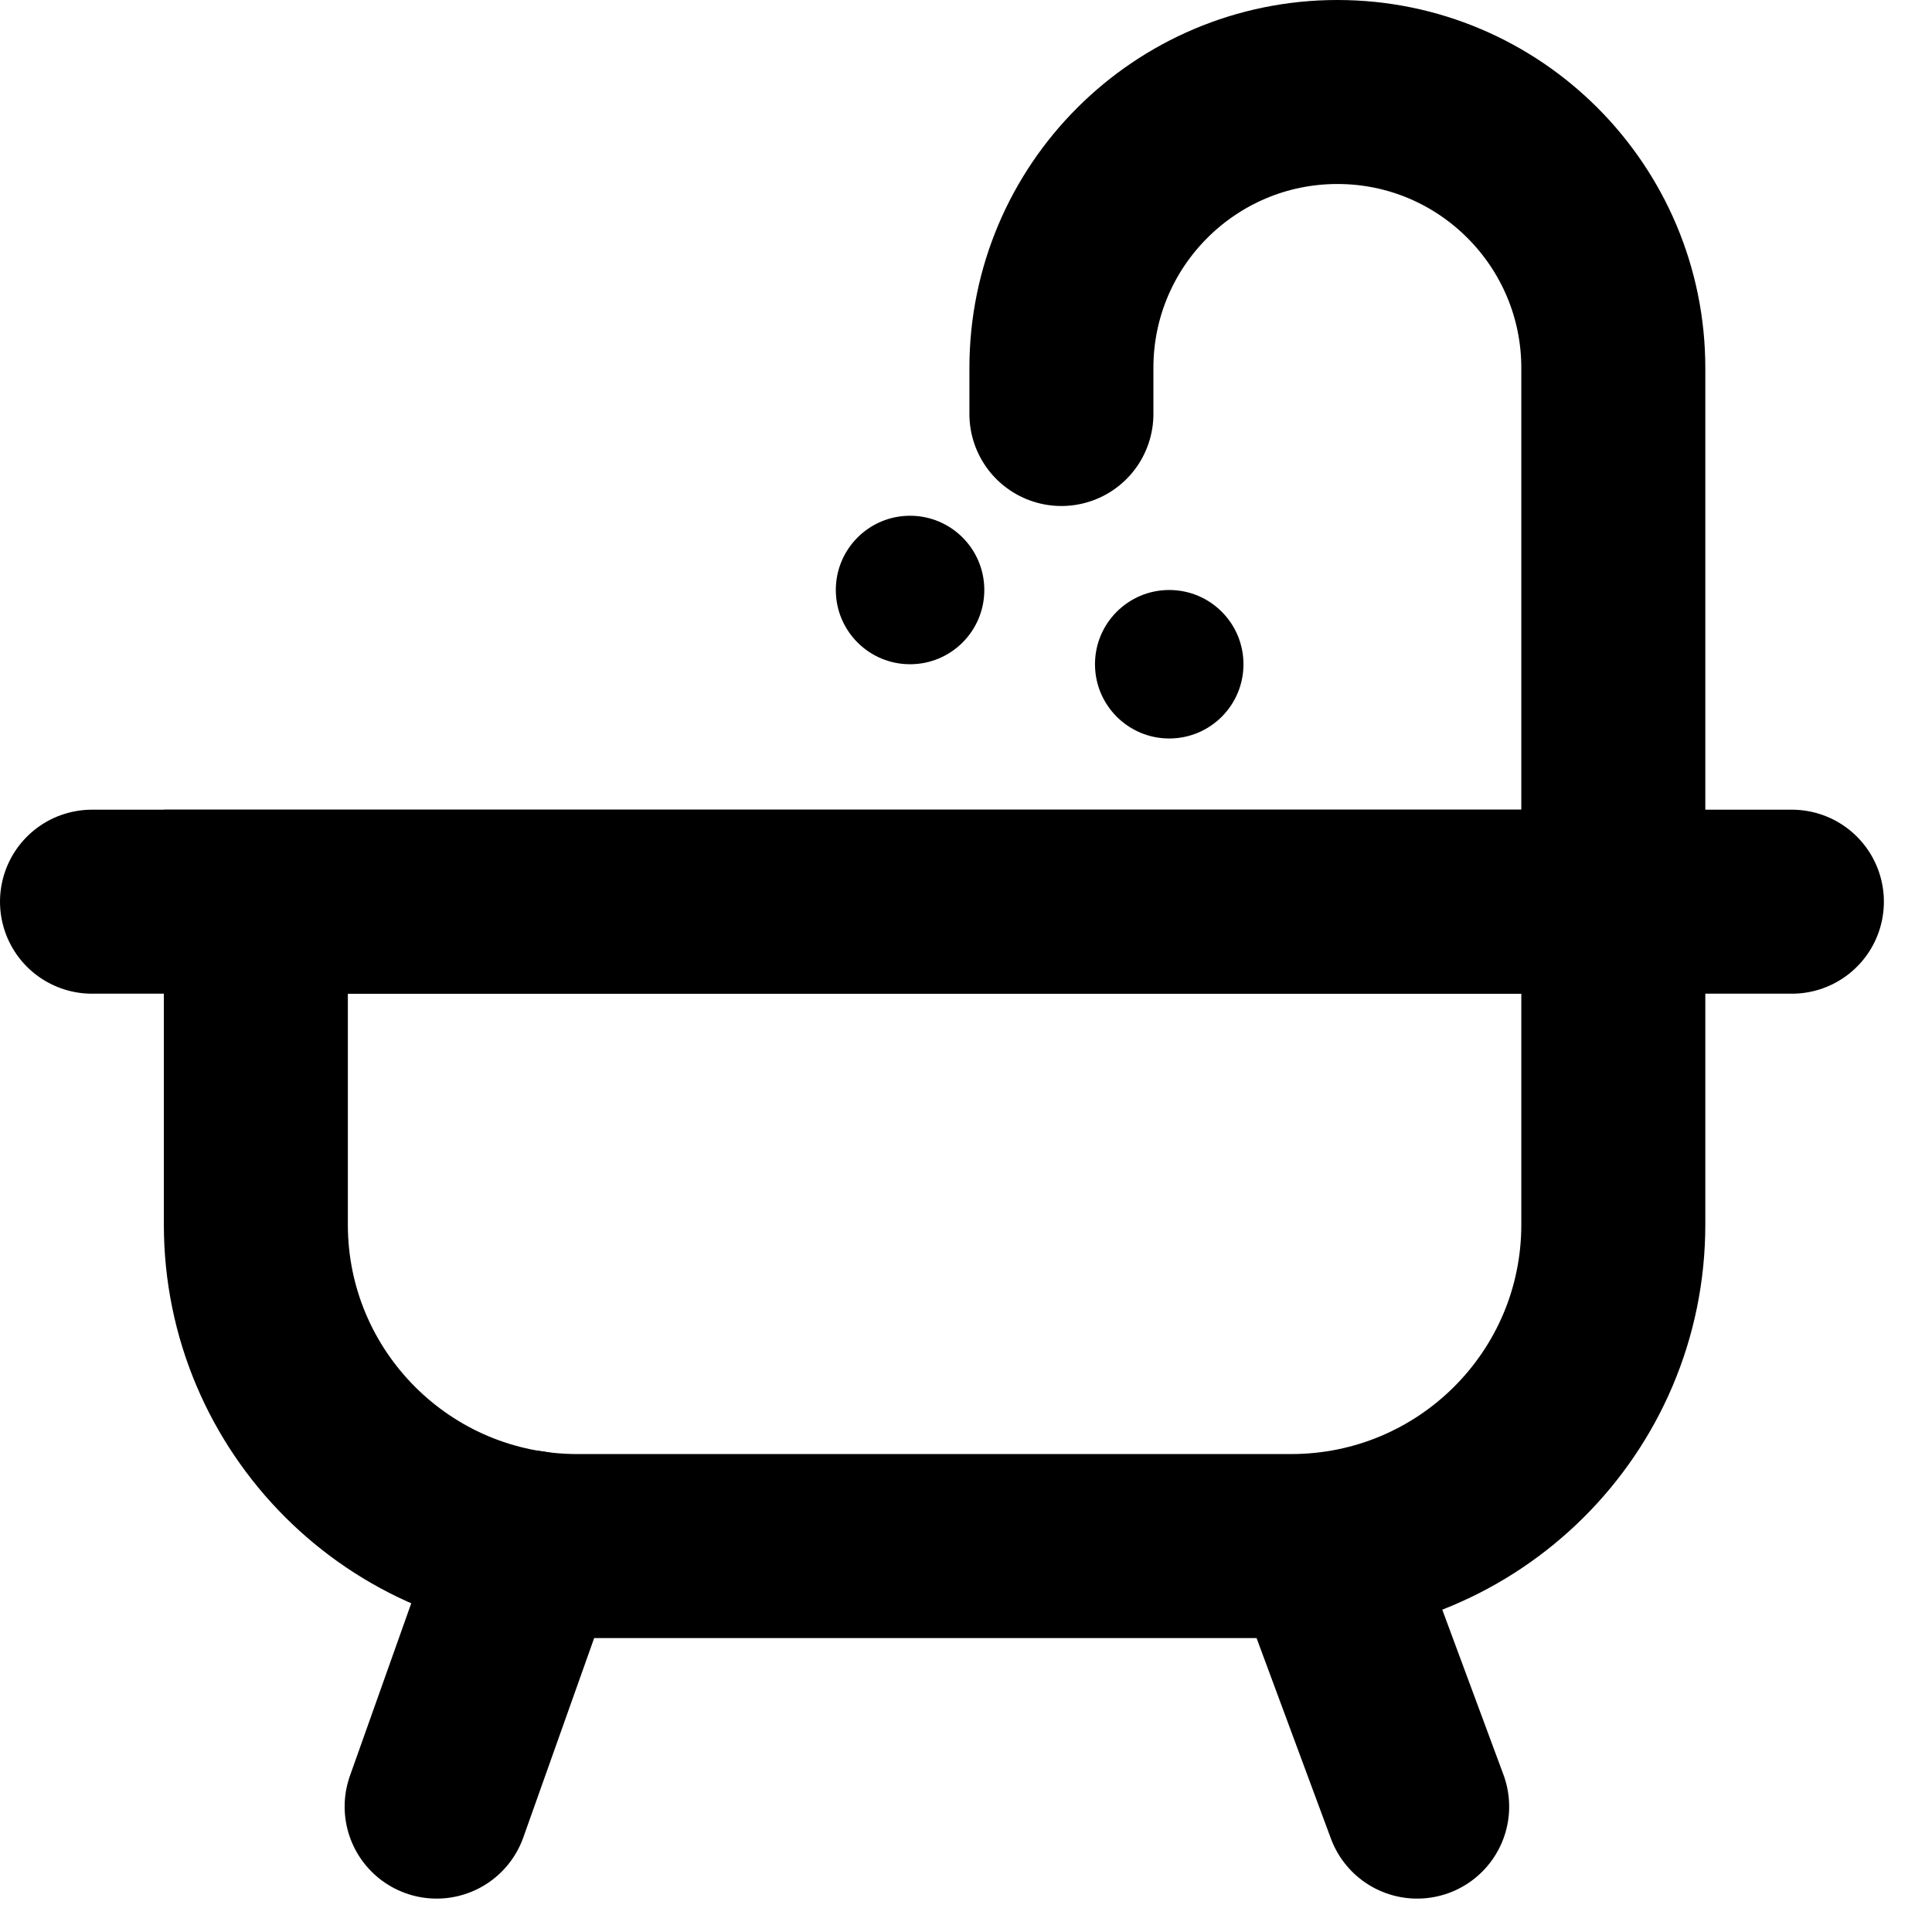 <svg width="21" height="21" viewBox="0 0 21 21" fill="none" xmlns="http://www.w3.org/2000/svg">
<path d="M14.034 16.805H6.276C4.342 16.805 2.781 15.237 2.781 13.311V9.801H17.536V13.311C17.536 15.245 15.967 16.805 14.034 16.805Z" stroke="black" stroke-width="2" stroke-miterlimit="10" stroke-linecap="round"/>
<path d="M1 9.801H19.477" stroke="black" stroke-width="2" stroke-miterlimit="10" stroke-linecap="round"/>
<path d="M17.536 9.595V4C17.536 2.348 16.196 1 14.537 1C12.885 1 11.537 2.34 11.537 4V4.5" stroke="black" stroke-width="2" stroke-miterlimit="10" stroke-linecap="round"/>
<path d="M9.892 7.22C10.338 7.22 10.699 6.859 10.699 6.413C10.699 5.967 10.338 5.606 9.892 5.606C9.446 5.606 9.085 5.967 9.085 6.413C9.085 6.859 9.446 7.22 9.892 7.22Z" fill="black"/>
<path d="M12.709 8.027C13.155 8.027 13.516 7.666 13.516 7.22C13.516 6.774 13.155 6.413 12.709 6.413C12.264 6.413 11.902 6.774 11.902 7.22C11.902 7.666 12.264 8.027 12.709 8.027Z" fill="black"/>
<path d="M15.404 19.637L14.354 16.805" stroke="black" stroke-width="2" stroke-miterlimit="10" stroke-linecap="round"/>
<path d="M5.766 16.767L4.746 19.637" stroke="black" stroke-width="2" stroke-miterlimit="10" stroke-linecap="round"/>
</svg>
